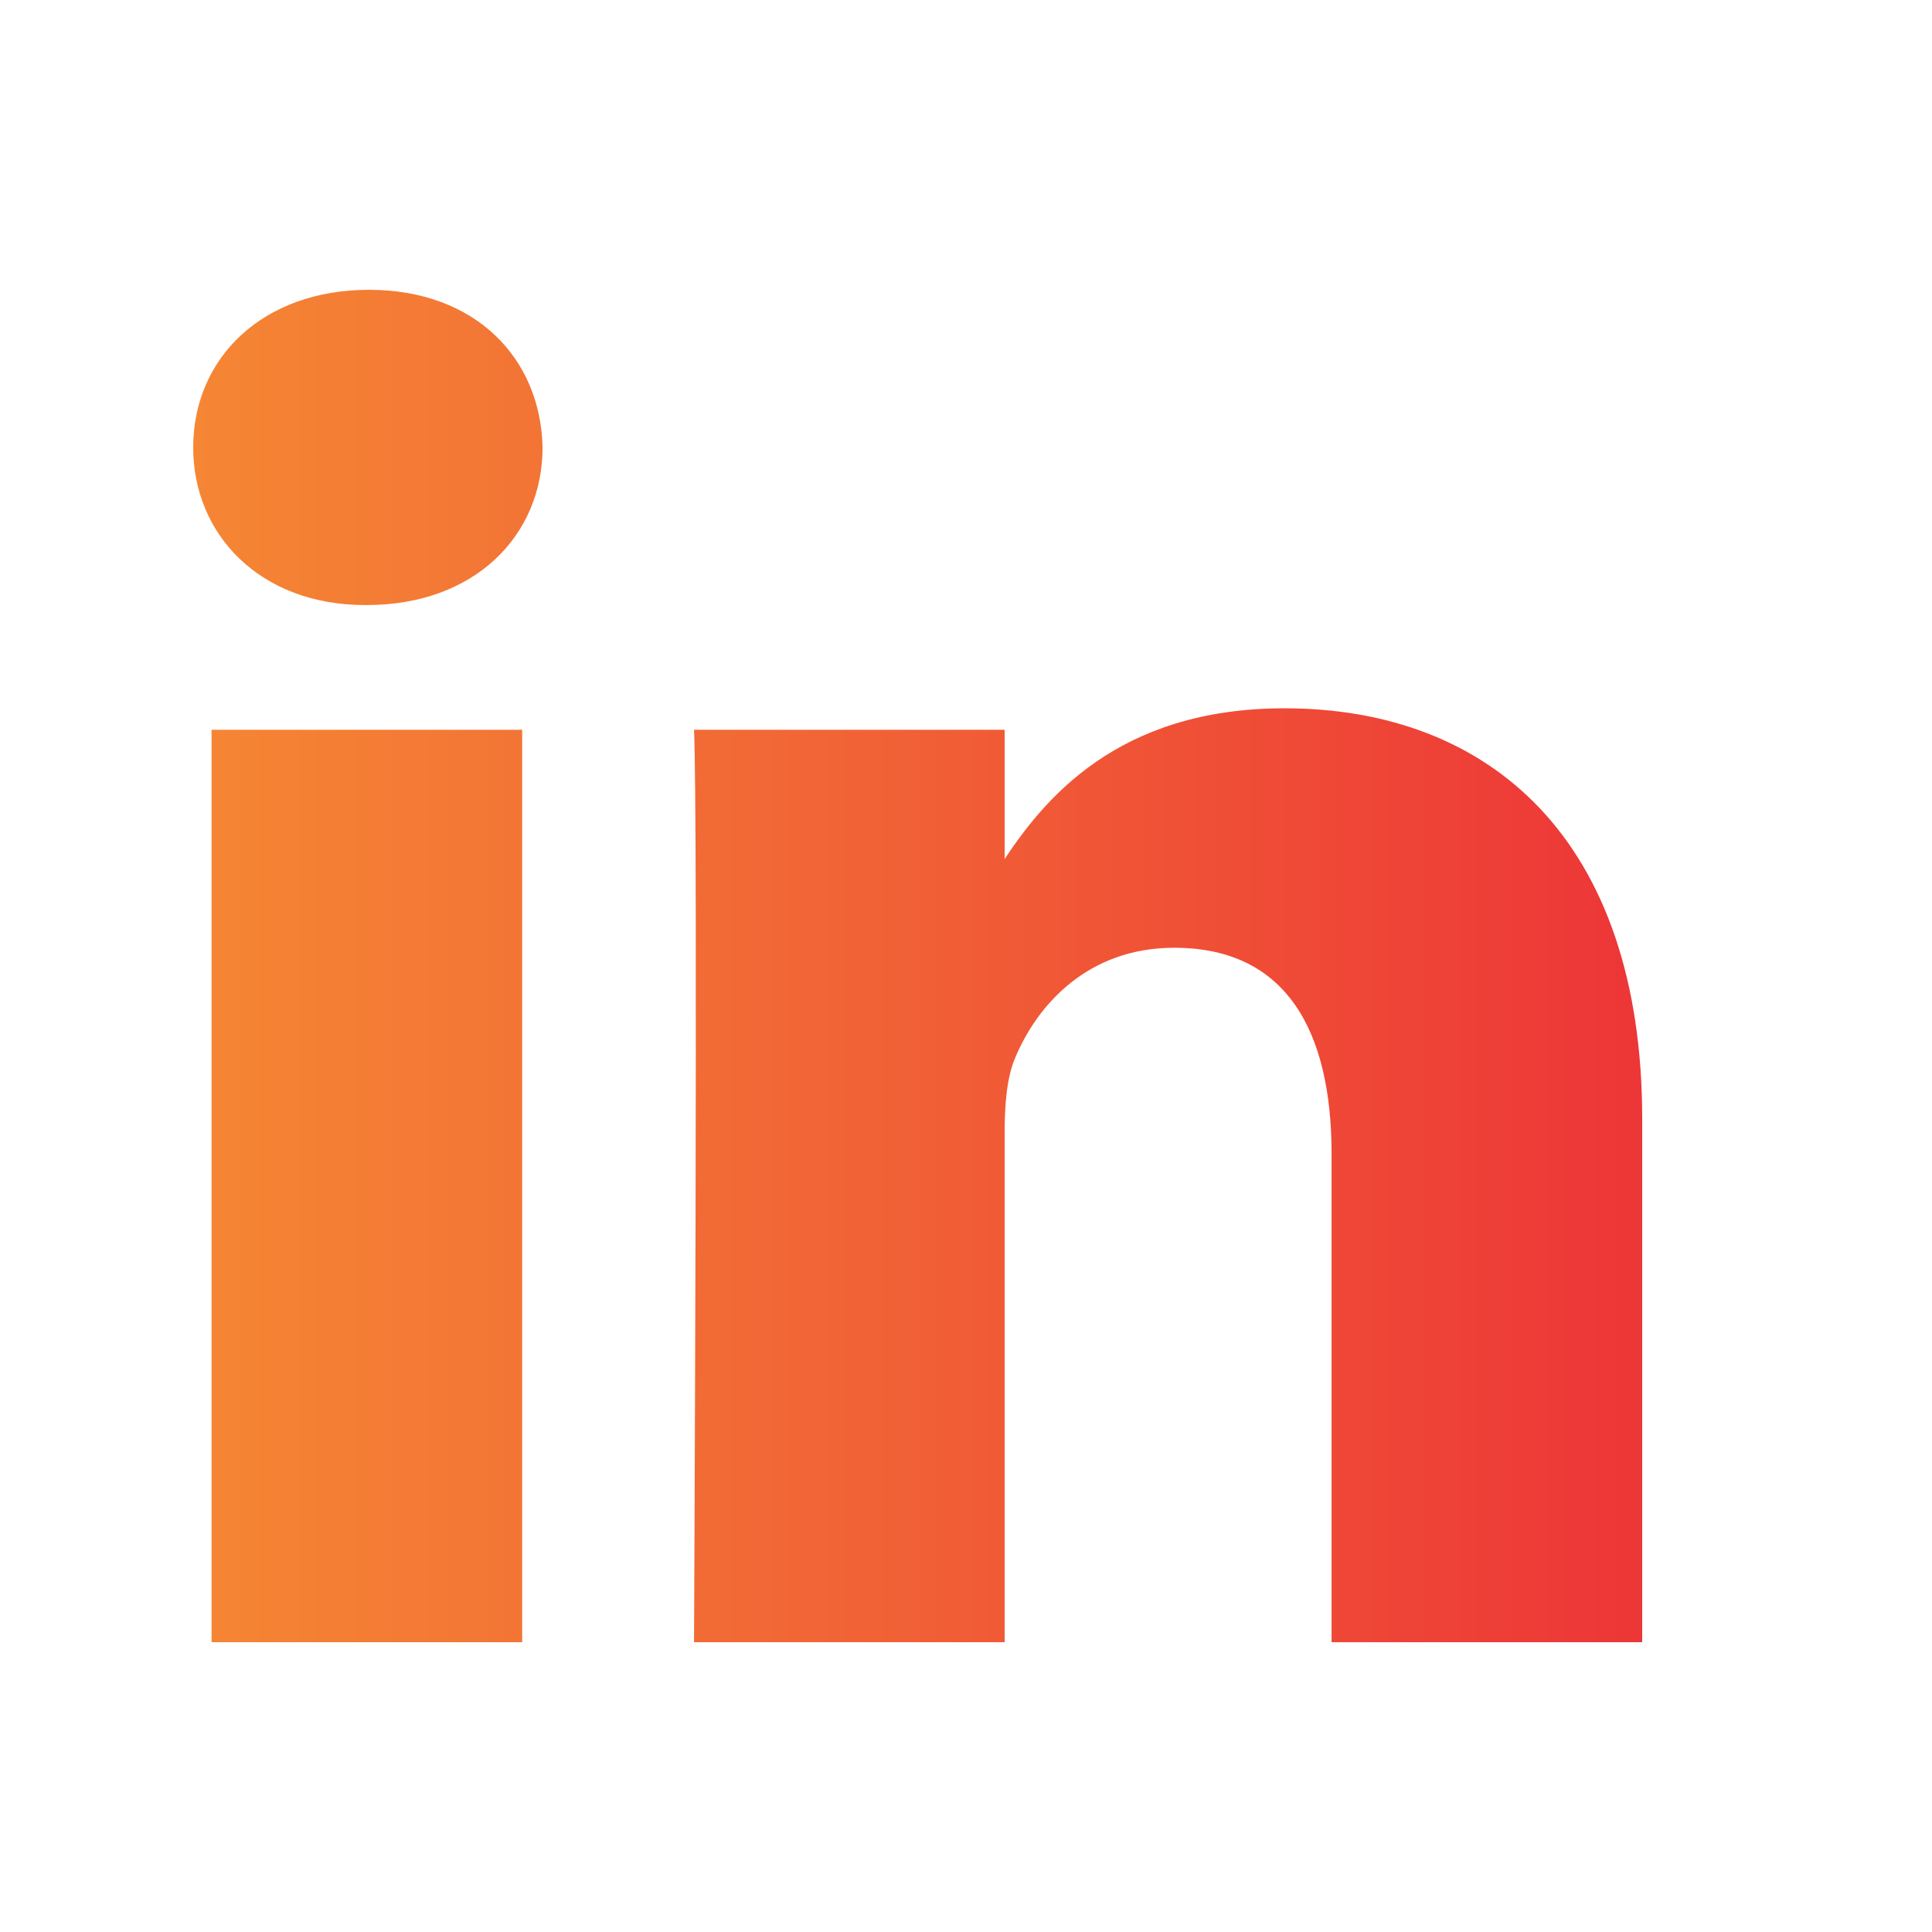 <svg width="18" height="18" viewBox="0 0 18 18" fill="none" xmlns="http://www.w3.org/2000/svg">
<path d="M4.865 15.3V6.799H1.971V15.3H4.865ZM3.418 5.637C4.427 5.637 5.055 4.985 5.055 4.169C5.037 3.335 4.427 2.7 3.437 2.7C2.447 2.7 1.8 3.335 1.8 4.169C1.8 4.985 2.428 5.637 3.399 5.637H3.418H3.418ZM6.466 15.3H9.36V10.553C9.36 10.298 9.379 10.045 9.455 9.863C9.665 9.355 10.141 8.83 10.94 8.83C11.987 8.83 12.406 9.609 12.406 10.752V15.3H15.3V10.425C15.3 7.814 13.872 6.599 11.968 6.599C10.407 6.599 9.722 7.451 9.341 8.032H9.36V6.799H6.466C6.504 7.596 6.466 15.3 6.466 15.3L6.466 15.3Z" fill="url(#paint0_linear_316_1416)"/>
<defs>
<linearGradient id="paint0_linear_316_1416" x1="15.3" y1="9.072" x2="1.8" y2="9.072" gradientUnits="userSpaceOnUse">
<stop stop-color="#ED3637"/>
<stop offset="0.517" stop-color="#F16136"/>
<stop offset="1" stop-color="#F58634"/>
</linearGradient>
</defs>
</svg>
